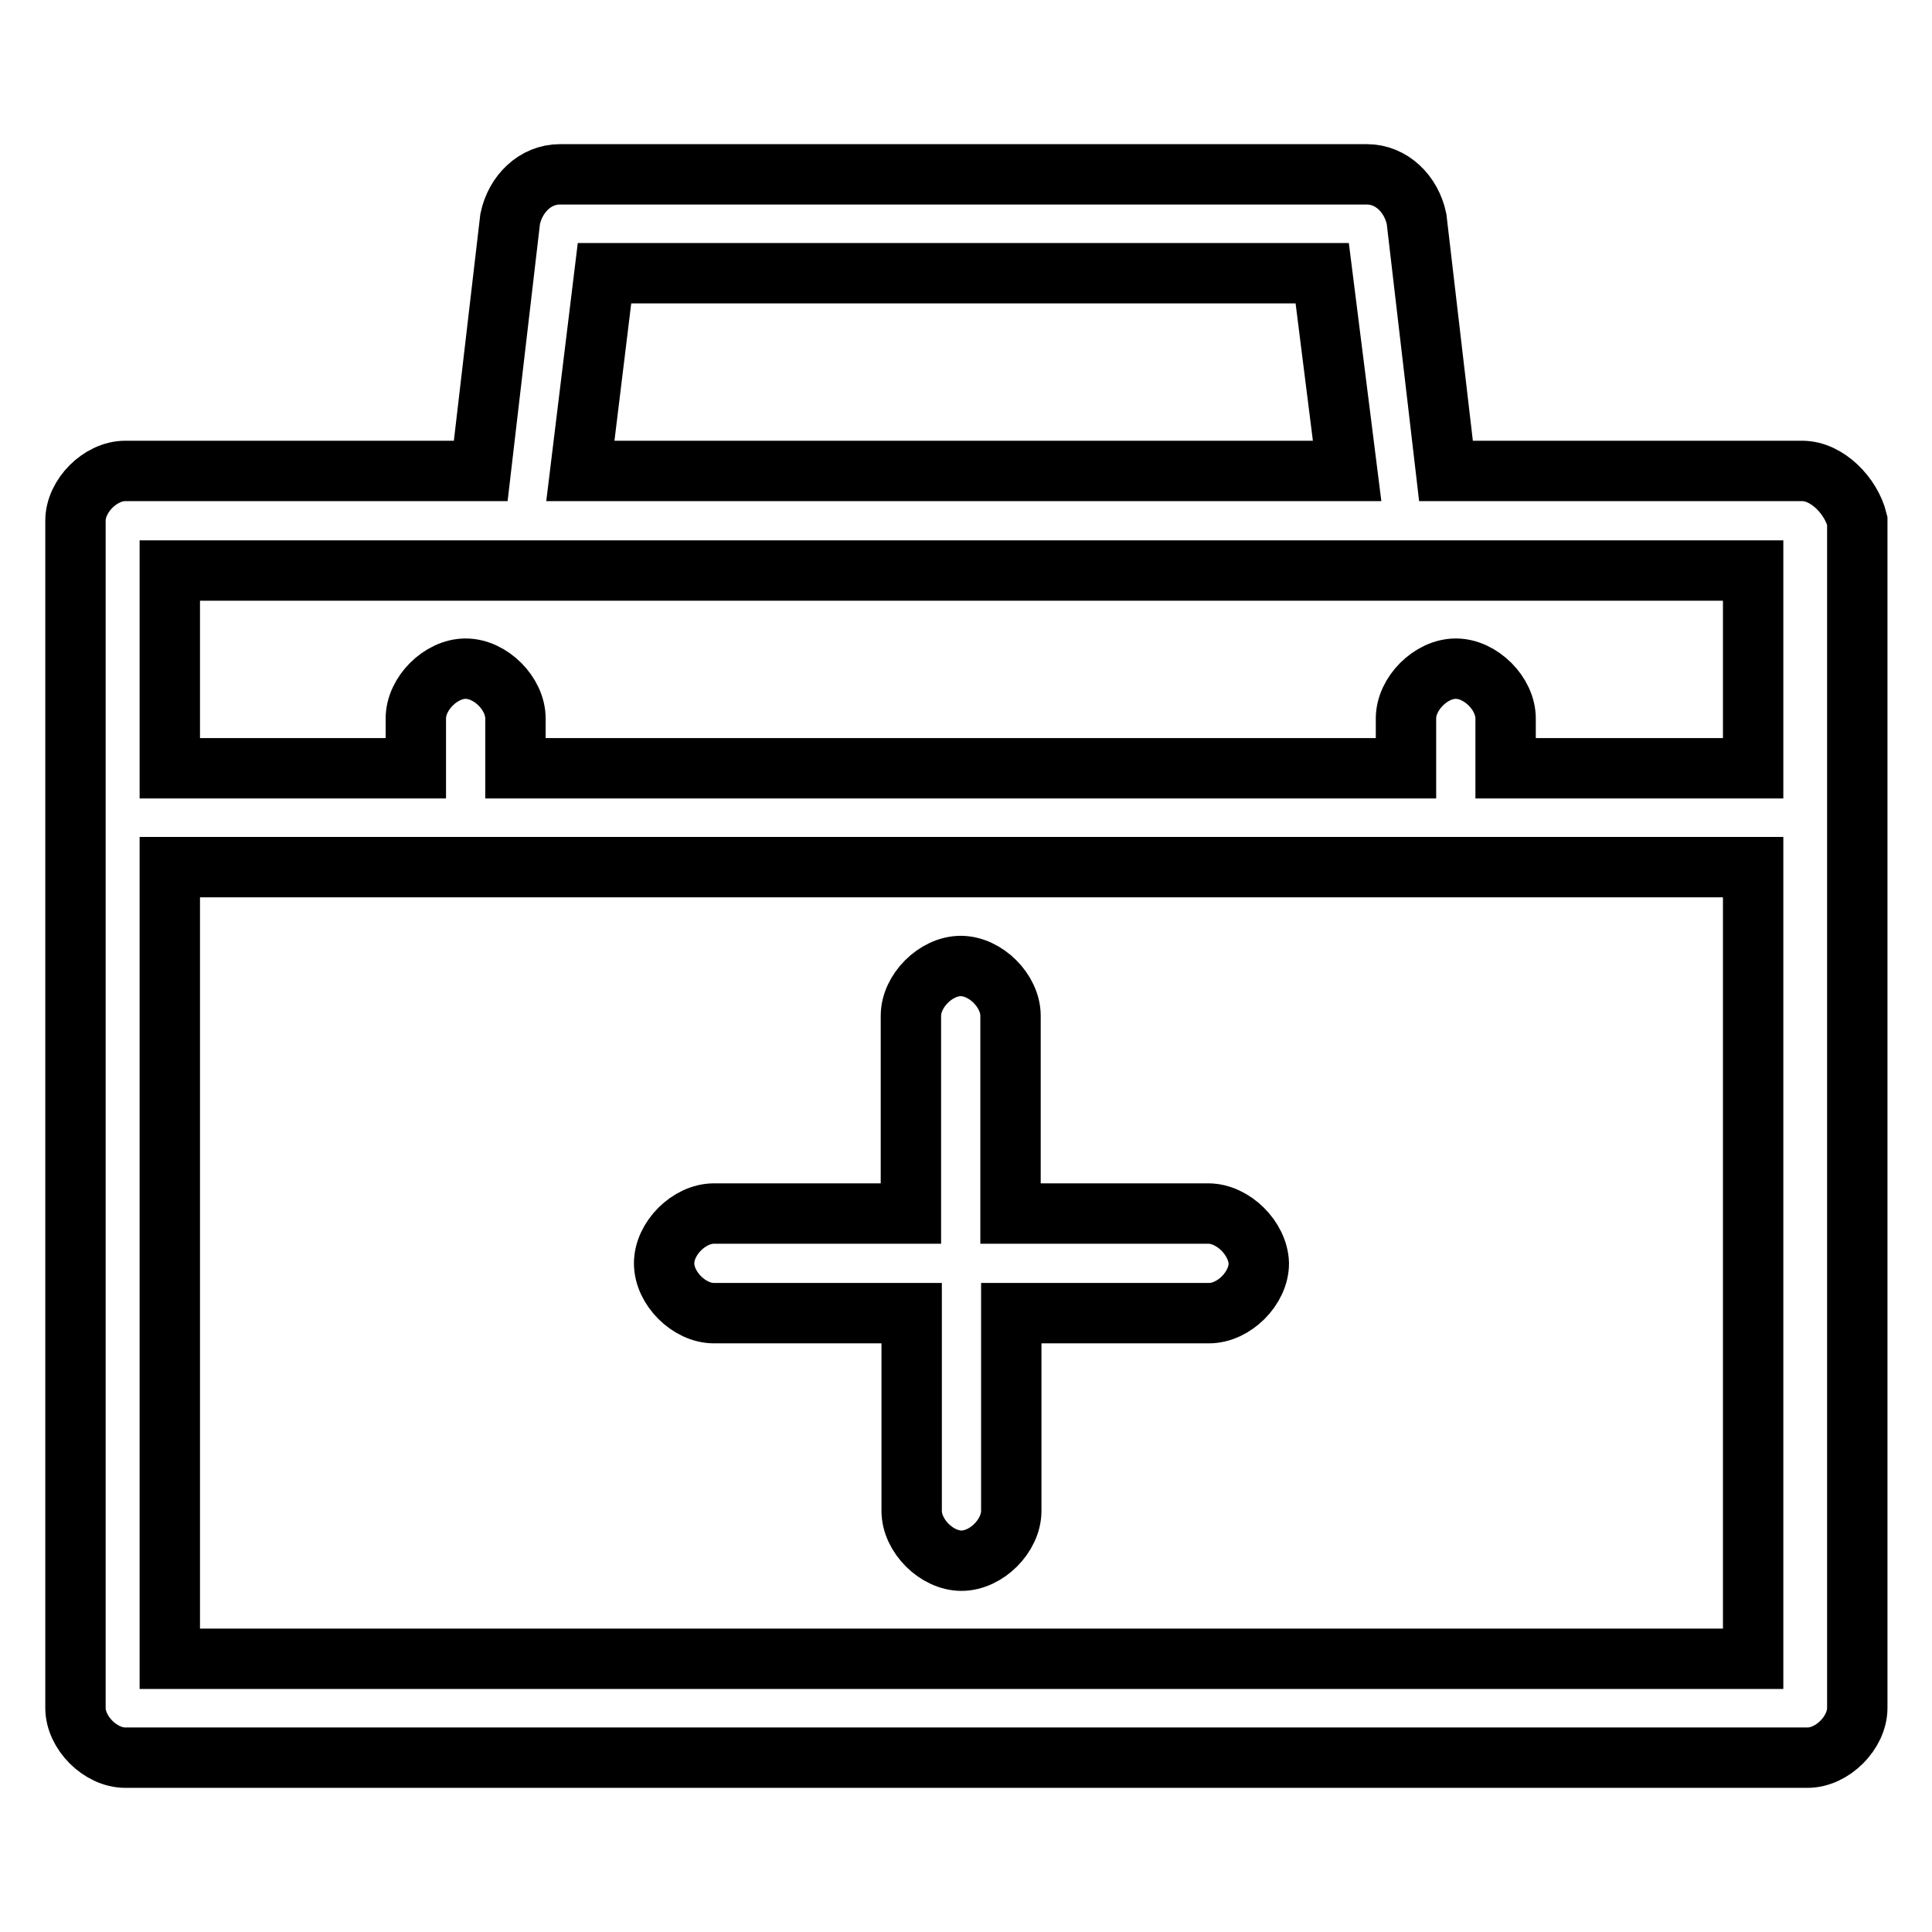 <?xml version="1.0" encoding="utf-8"?>
<!-- Svg Vector Icons : http://www.onlinewebfonts.com/icon -->
<!DOCTYPE svg PUBLIC "-//W3C//DTD SVG 1.1//EN" "http://www.w3.org/Graphics/SVG/1.1/DTD/svg11.dtd">
<svg version="1.1" xmlns="http://www.w3.org/2000/svg" xmlns:xlink="http://www.w3.org/1999/xlink" x="0px" y="0px" viewBox="0 0 256 256" enable-background="new 0 0 256 256" xml:space="preserve">
<g> <path stroke-width="8" fill-opacity="0" stroke="#000000"  d="M160.1,160.8h-26.2v-26.2c0-3.3-3.3-6.6-6.6-6.6c-3.3,0-6.6,3.3-6.6,6.6v26.2H94.6c-3.3,0-6.6,3.3-6.6,6.6 c0,3.3,3.3,6.6,6.6,6.6h26.2v26.2c0,3.3,3.3,6.6,6.6,6.6c3.3,0,6.6-3.3,6.6-6.6v-26.2h26.2c3.3,0,6.6-3.3,6.6-6.6 C166.7,164.1,163.4,160.8,160.1,160.8z M238.8,62.4h-47.2L187.7,29c-0.7-3.3-3.3-5.9-6.6-5.9H74.2c-3.3,0-5.9,2.6-6.6,5.9 l-3.9,33.4H16.6c-3.3,0-6.6,3.3-6.6,6.6v157.3c0,3.3,3.3,6.6,6.6,6.6h222.9c3.3,0,6.6-3.3,6.6-6.6V69 C245.3,65.7,242.1,62.4,238.8,62.4L238.8,62.4z M80.1,36.2h95.1l3.3,26.2H76.9L80.1,36.2z M22.5,75.6h209.8v26.2h-32.8v-6.6 c0-3.3-3.3-6.6-6.6-6.6c-3.3,0-6.6,3.3-6.6,6.6v6.6h-118v-6.6c0-3.3-3.3-6.6-6.6-6.6c-3.3,0-6.6,3.3-6.6,6.6v6.6H22.5V75.6z  M232.2,219.8H22.5V114.9h209.8V219.8z"/></g>
</svg>